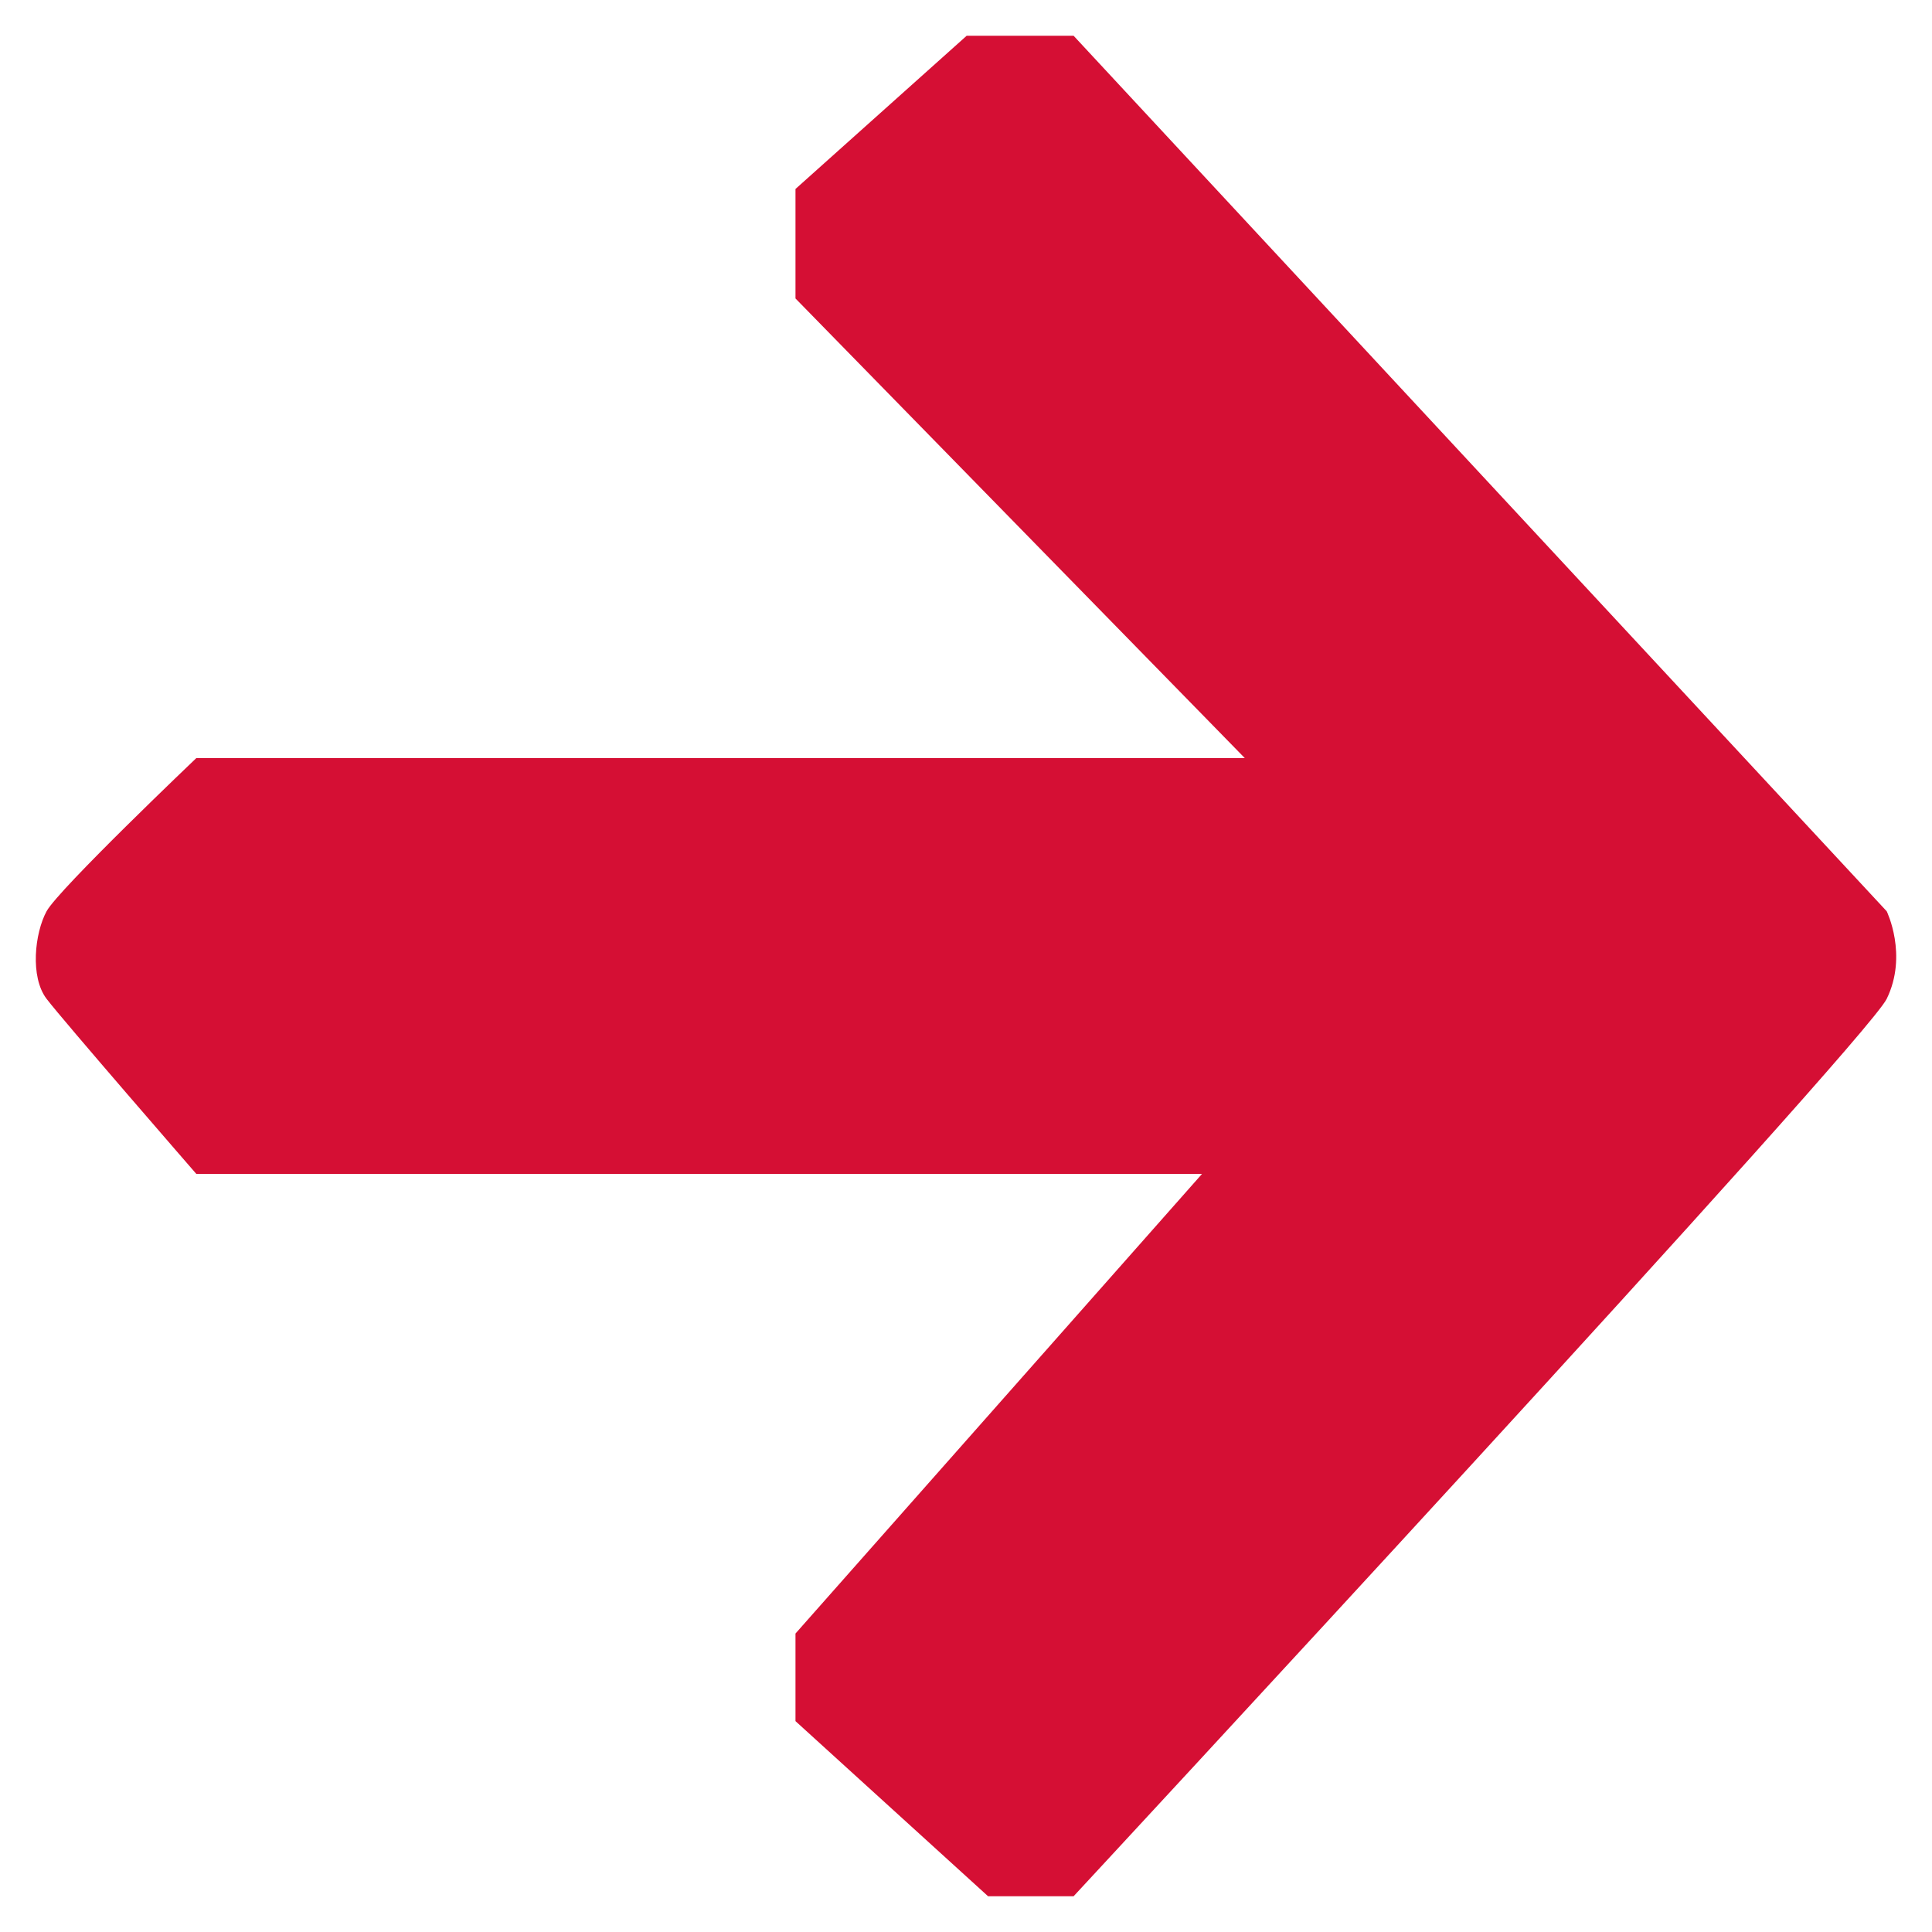 <svg width="26" height="26" viewBox="0 0 26 27" fill="none" xmlns="http://www.w3.org/2000/svg">
  <path d="M2.244 10.594C2.244 10.594 0.317 12.429 0.151 12.735C-0.015 13.041 -0.082 13.653 0.151 13.959C0.384 14.265 2.244 16.406 2.244 16.406L16.298 16.406L10.617 22.829L10.617 24.053L13.308 26.5L14.504 26.5C14.504 26.5 25.568 14.571 25.867 13.959C26.166 13.347 25.867 12.735 25.867 12.735L14.504 0.5L13.009 0.5L10.617 2.641L10.617 4.171L16.298 9.982L16.896 10.594L2.244 10.594Z" fill="#D50F34"/>
</svg>
